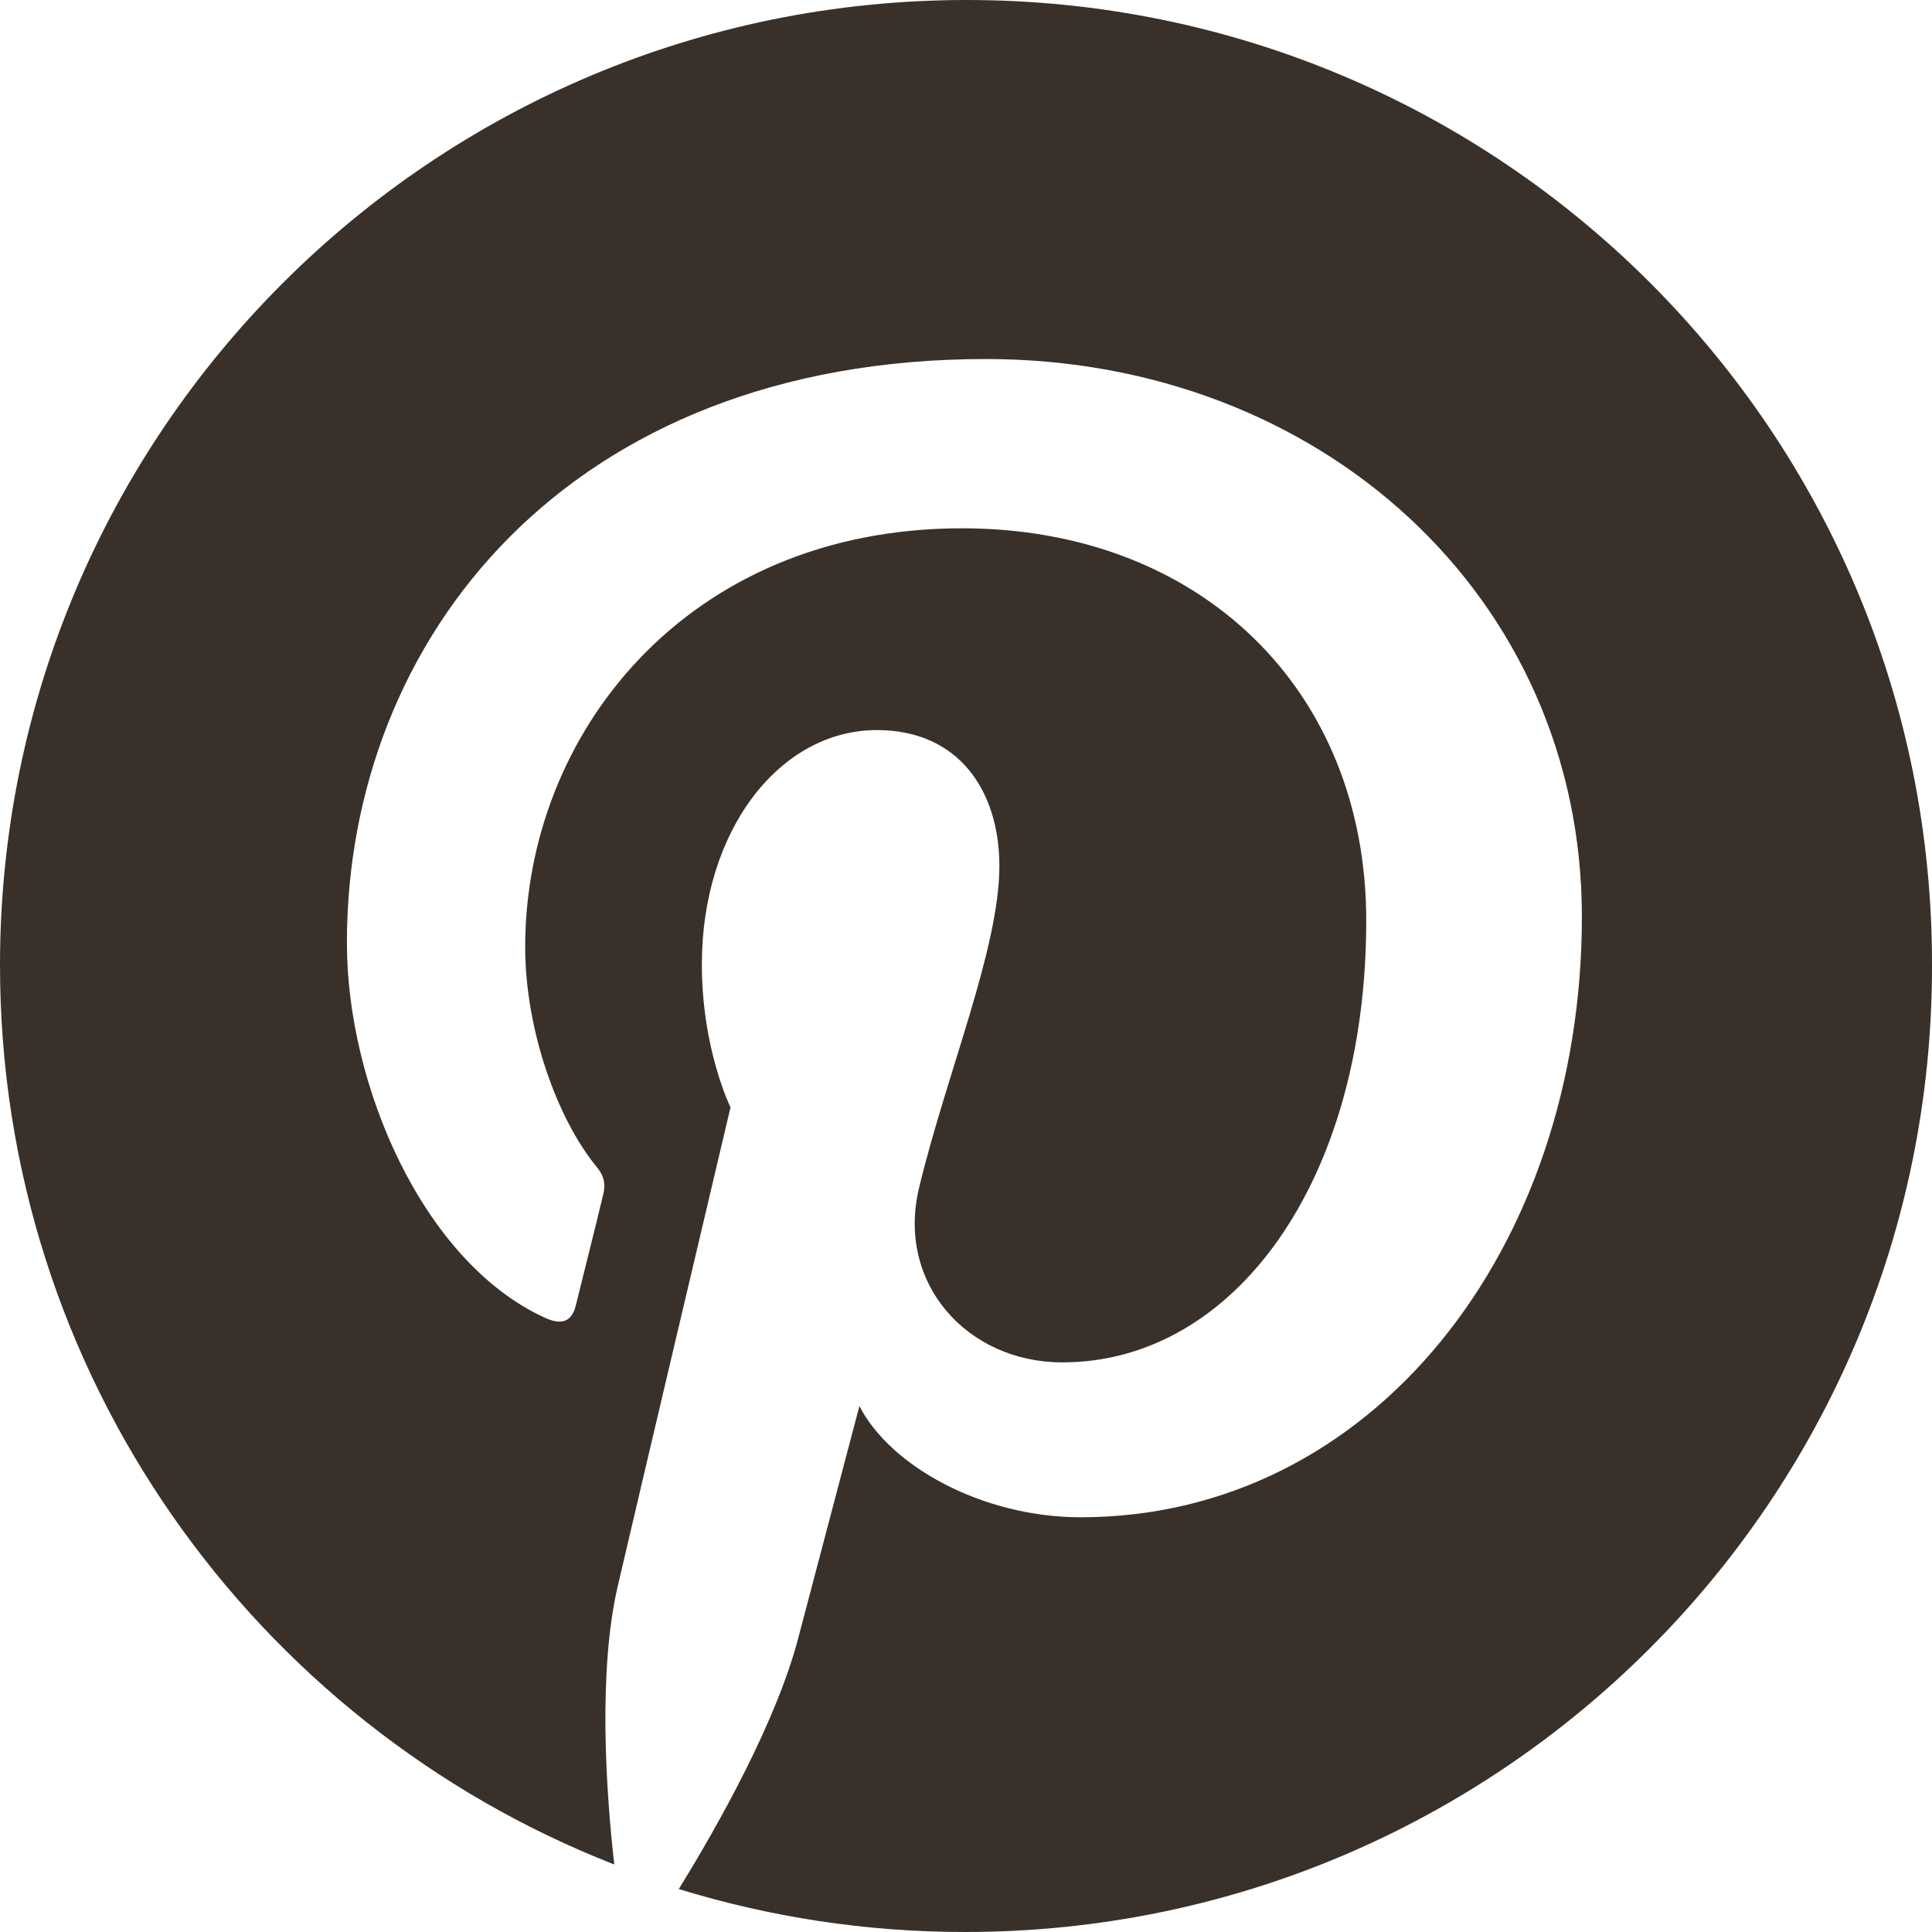 <svg xmlns="http://www.w3.org/2000/svg" width="18" height="18" viewBox="0 0 18 18" fill="none">
  <g clip-path="url(#clip0_2162_825)">
    <path d="M9.007 0C4.033 0 0 4.026 0 8.993C0 12.804 2.372 16.061 5.723 17.371C5.642 16.66 5.575 15.565 5.753 14.788C5.916 14.085 6.806 10.317 6.806 10.317C6.806 10.317 6.539 9.777 6.539 8.985C6.539 7.734 7.265 6.802 8.17 6.802C8.941 6.802 9.311 7.379 9.311 8.067C9.311 8.837 8.822 9.992 8.563 11.065C8.348 11.96 9.015 12.693 9.897 12.693C11.498 12.693 12.729 11.006 12.729 8.578C12.729 6.424 11.18 4.922 8.963 4.922C6.398 4.922 4.893 6.839 4.893 8.822C4.893 9.592 5.189 10.421 5.56 10.873C5.634 10.961 5.642 11.043 5.619 11.132C5.553 11.413 5.397 12.027 5.367 12.153C5.33 12.316 5.234 12.353 5.063 12.271C3.937 11.746 3.232 10.11 3.232 8.785C3.232 5.951 5.293 3.345 9.185 3.345C12.306 3.345 14.738 5.566 14.738 8.541C14.738 11.642 12.781 14.136 10.068 14.136C9.156 14.136 8.296 13.663 8.007 13.1C8.007 13.1 7.554 14.817 7.443 15.239C7.243 16.024 6.694 17.001 6.324 17.6C7.169 17.859 8.058 18 8.993 18C13.967 18 18 13.974 18 9.007C18.015 4.026 13.982 0 9.007 0Z" fill="#39302A"/>
  </g>
  <defs>
    <clipPath id="clip0_2162_825">
      <rect width="18" height="18" fill="white"/>
    </clipPath>
  </defs>
</svg>